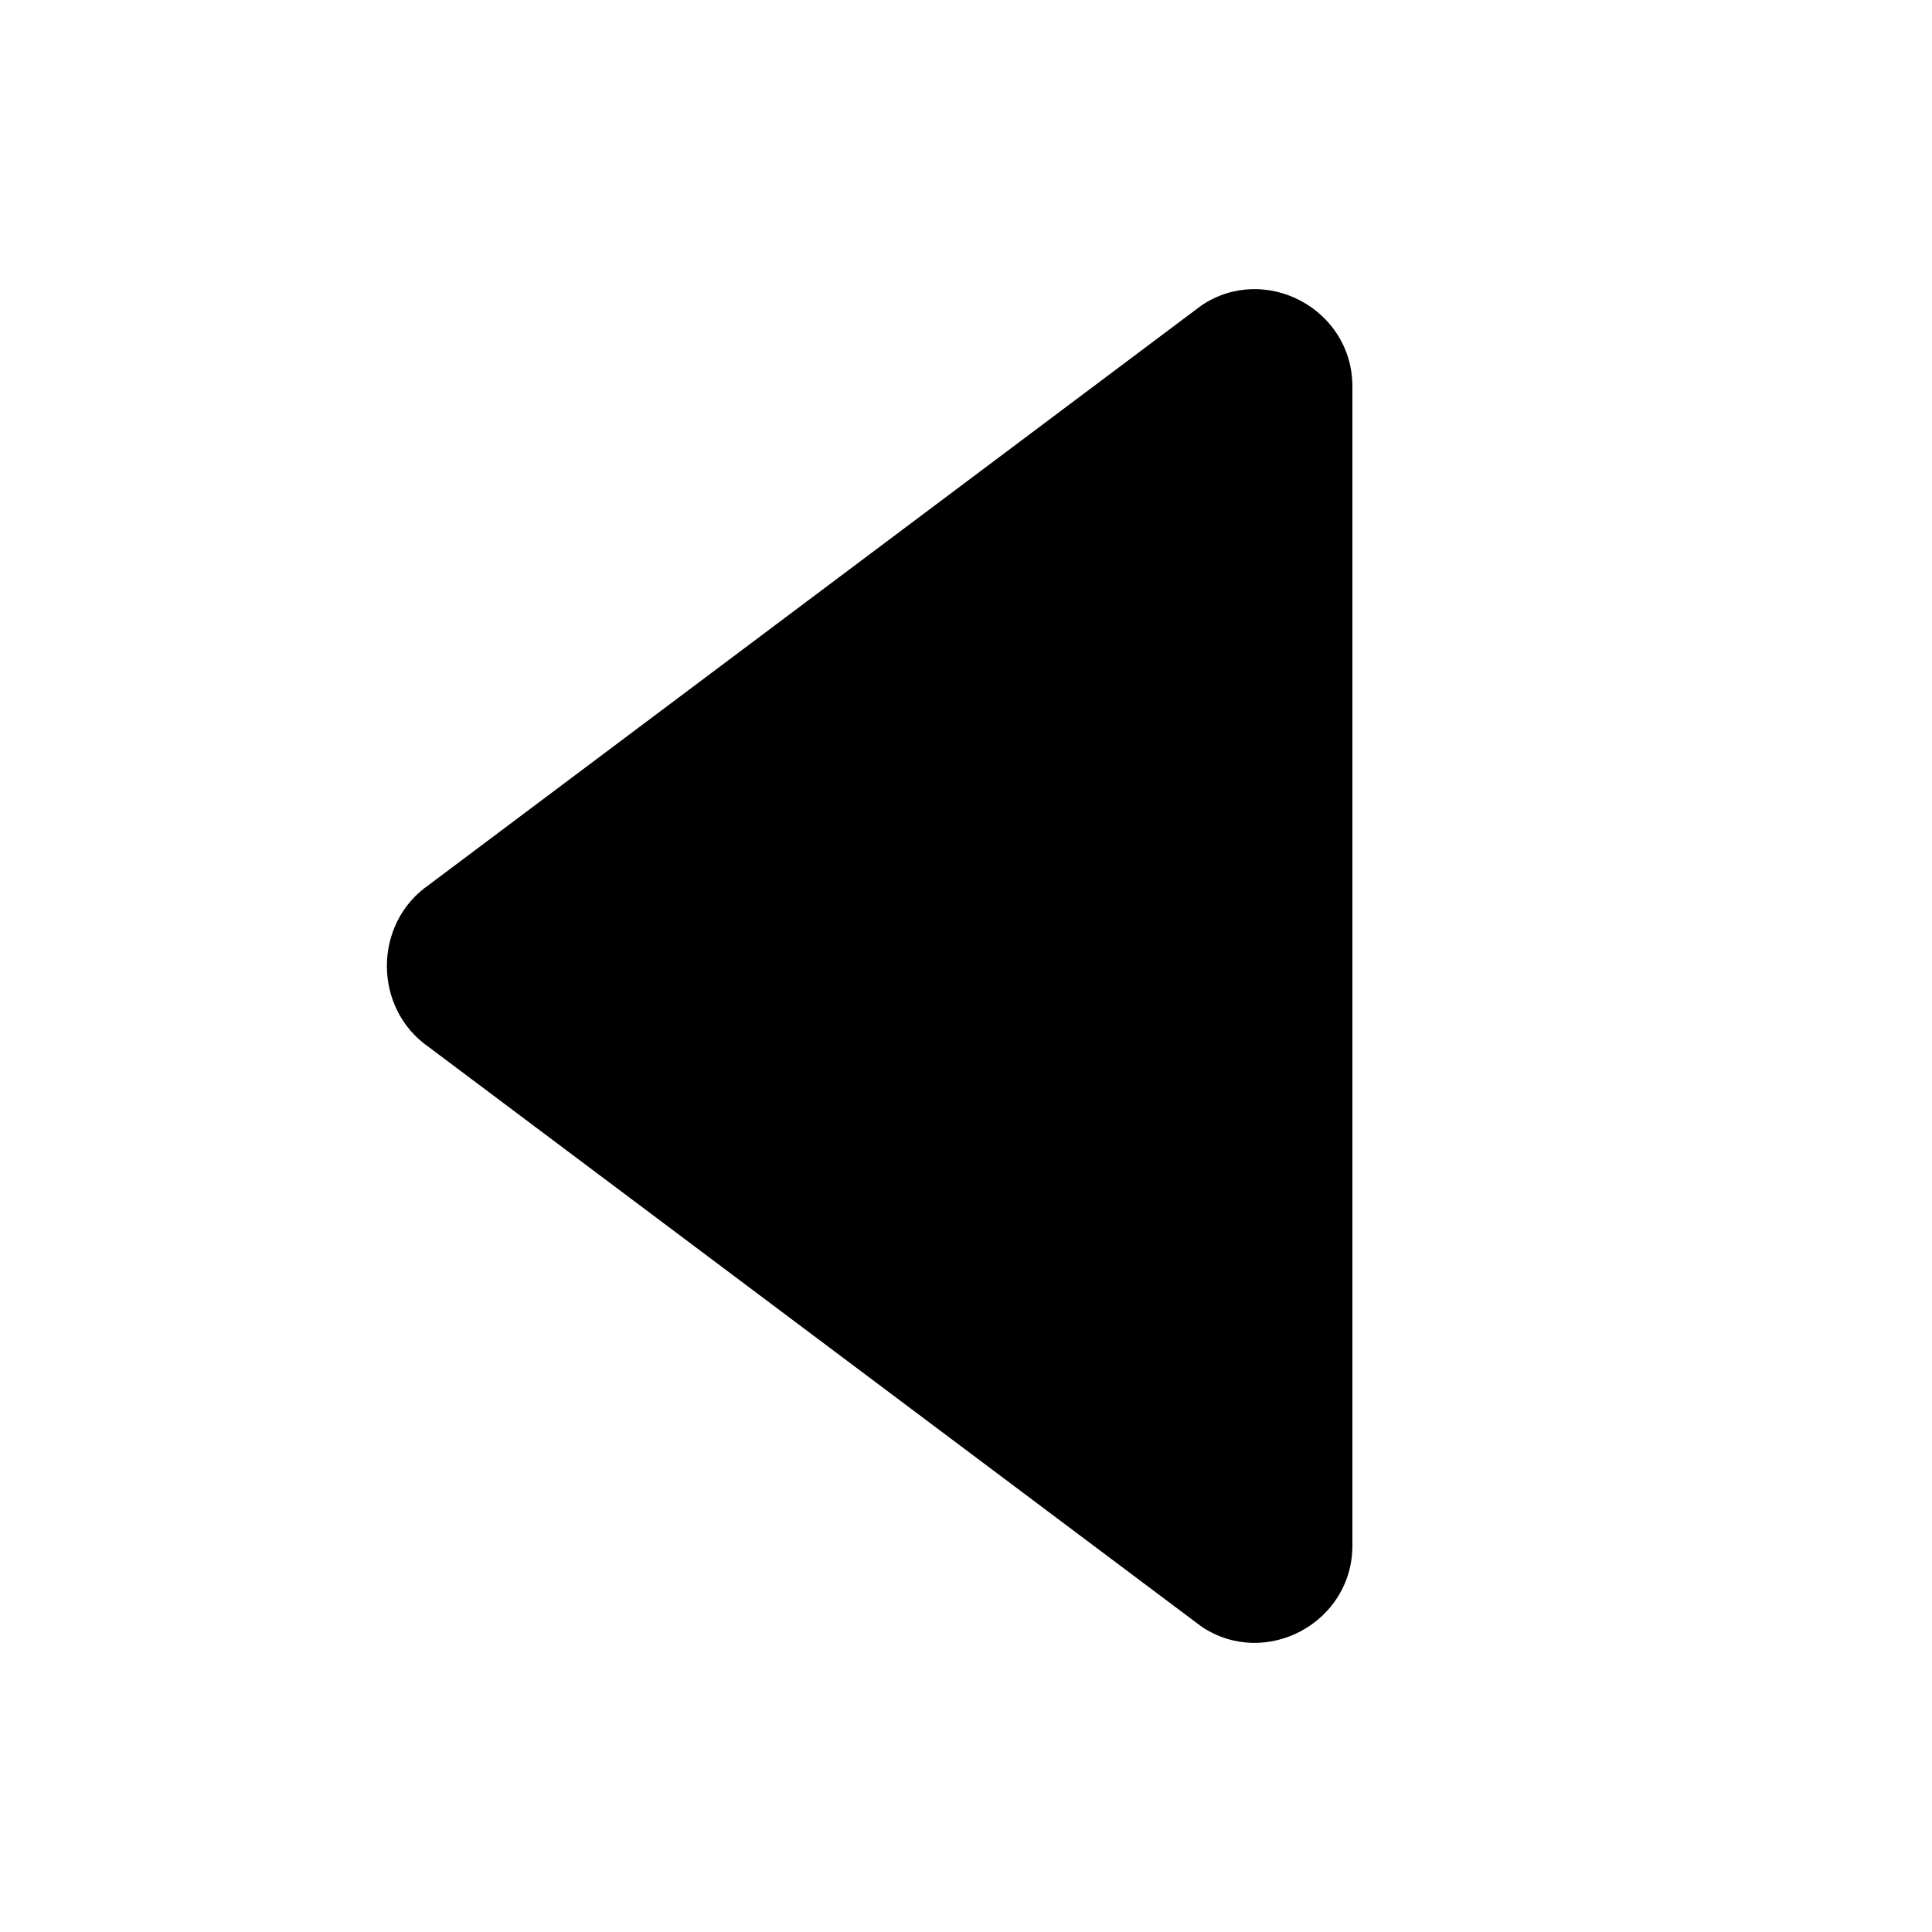 <?xml version="1.0" encoding="UTF-8"?><svg xmlns="http://www.w3.org/2000/svg" width="1024" height="1024" viewBox="0 0 1 1.0"><title>media-reverse</title><path id="icon-media-reverse" fill-rule="evenodd" d="M .622,.842 C .655,.864 .7,.84 .7,.8 L .7,.2 C .7,.16 .655,.136 .622,.158 L .222,.458 C .193,.478 .193,.522 .222,.542 L .622,.842 z" /></svg>